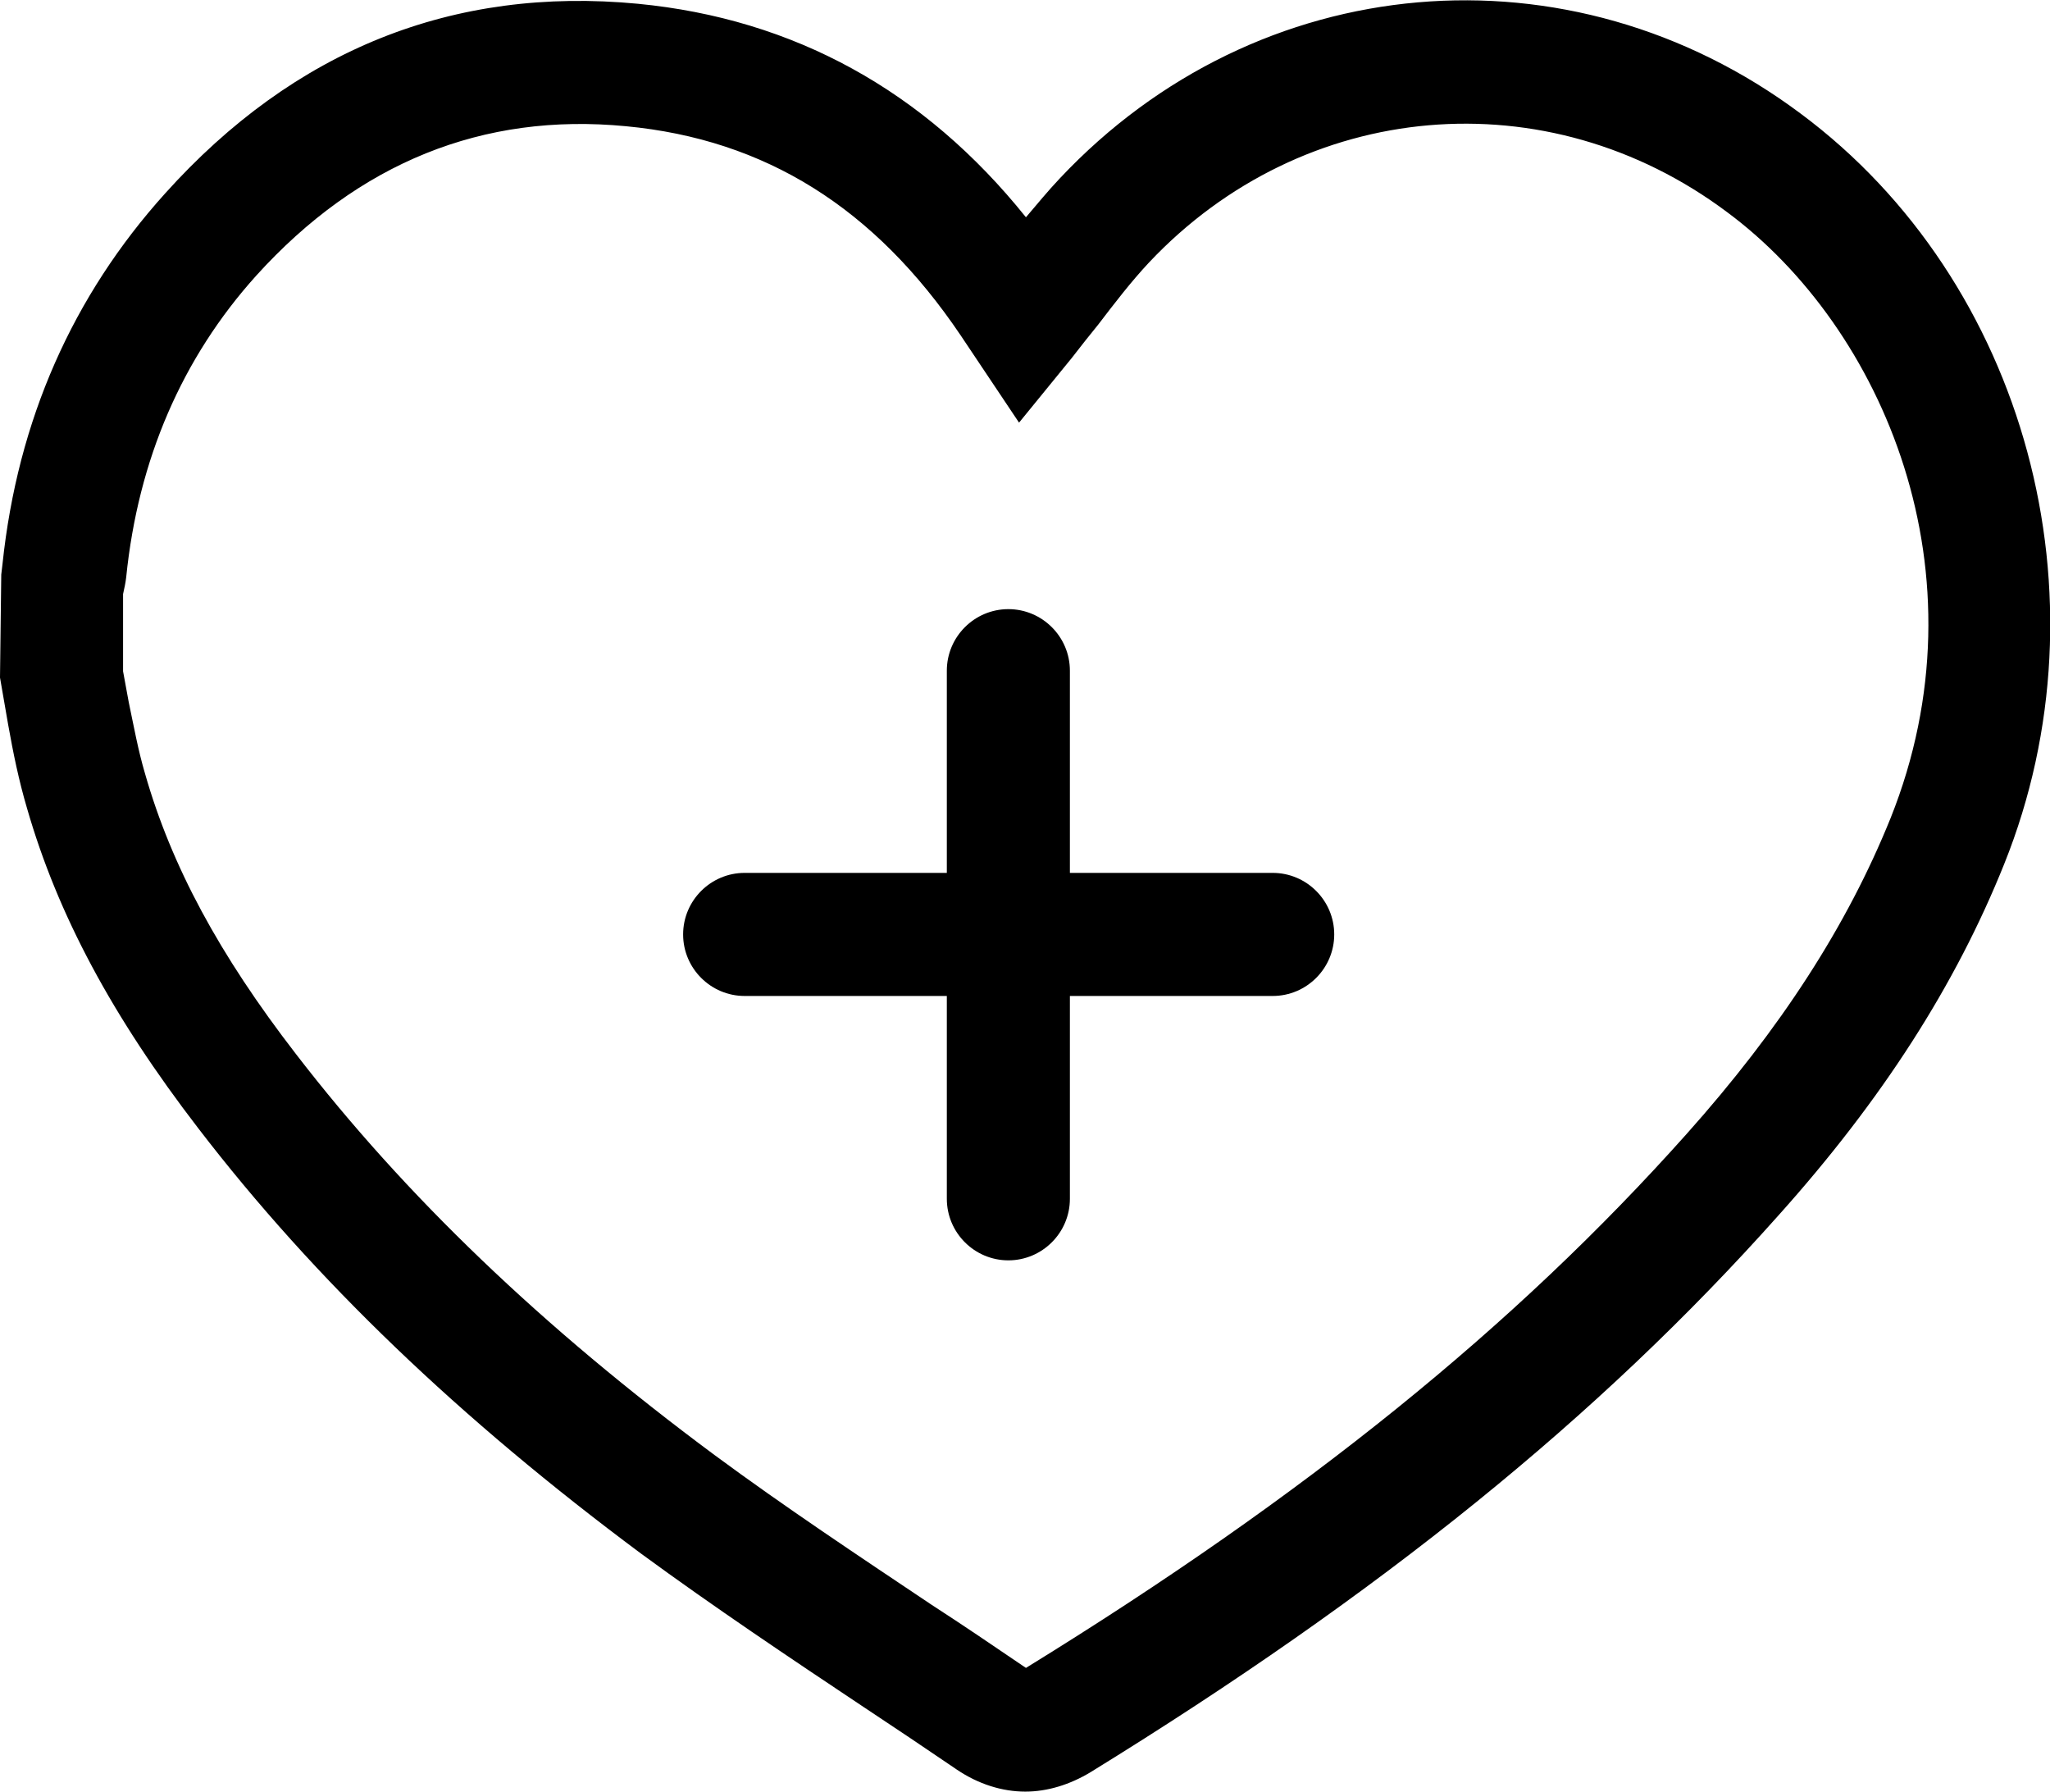 <?xml version="1.0" encoding="UTF-8"?>
<svg id="Layer_2" data-name="Layer 2" xmlns="http://www.w3.org/2000/svg" viewBox="0 0 32.65 28.53">
  <defs>
    <style>
      .cls-1 {
        stroke-width: 0px;
      }
    </style>
  </defs>
  <g id="Layer_1-2" data-name="Layer 1">
    <g>
      <path class="cls-1" d="m28.68,1.81c-3.68-2.75-8.65-2.32-11.8,1.03-.19.2-.36.41-.54.62C14.72,1.44,12.64.3,10.16.06,7.22-.22,4.69.79,2.63,3.08,1.16,4.71.28,6.69.04,8.98l-.02.17-.02,1.64.13.75c.08.45.17.89.3,1.33.49,1.7,1.36,3.32,2.73,5.1,1.85,2.41,4.16,4.62,7.05,6.77,1.16.85,2.37,1.66,3.54,2.44.5.33.99.66,1.49,1,.34.23.72.35,1.09.35.35,0,.71-.11,1.04-.31,4.61-2.84,8.09-5.65,10.95-8.86,1.66-1.85,2.83-3.68,3.6-5.6,1.71-4.25.35-9.28-3.24-11.95Zm1.43,11.22c-.69,1.71-1.75,3.35-3.25,5.03-2.73,3.06-6.07,5.76-10.52,8.5-.5-.34-1-.68-1.51-1.01-1.15-.77-2.34-1.56-3.45-2.38-2.75-2.04-4.93-4.13-6.67-6.39-1.22-1.58-1.98-2.99-2.4-4.46-.11-.37-.18-.76-.26-1.14l-.09-.49v-1.23c.02-.09.04-.18.05-.27.19-1.87.89-3.49,2.07-4.8,1.63-1.8,3.61-2.6,5.89-2.38,2.22.21,3.96,1.3,5.33,3.33l.93,1.39.84-1.03c.14-.18.28-.36.42-.53.26-.34.52-.68.81-.99,2.46-2.61,6.34-2.95,9.21-.8,2.48,1.84,4.16,5.75,2.6,9.65Z"/>
      <path class="cls-1" d="m16.06,20.07c-.54,0-.98-.44-.98-.98v-8.41c0-.54.44-.98.98-.98s.98.44.98.98v8.41c0,.54-.44.98-.98.98Z"/>
      <path class="cls-1" d="m20.27,15.86h-8.41c-.54,0-.98-.44-.98-.98s.44-.98.98-.98h8.41c.54,0,.98.44.98.98s-.44.98-.98.98Z"/>
    </g>
  </g>
</svg>